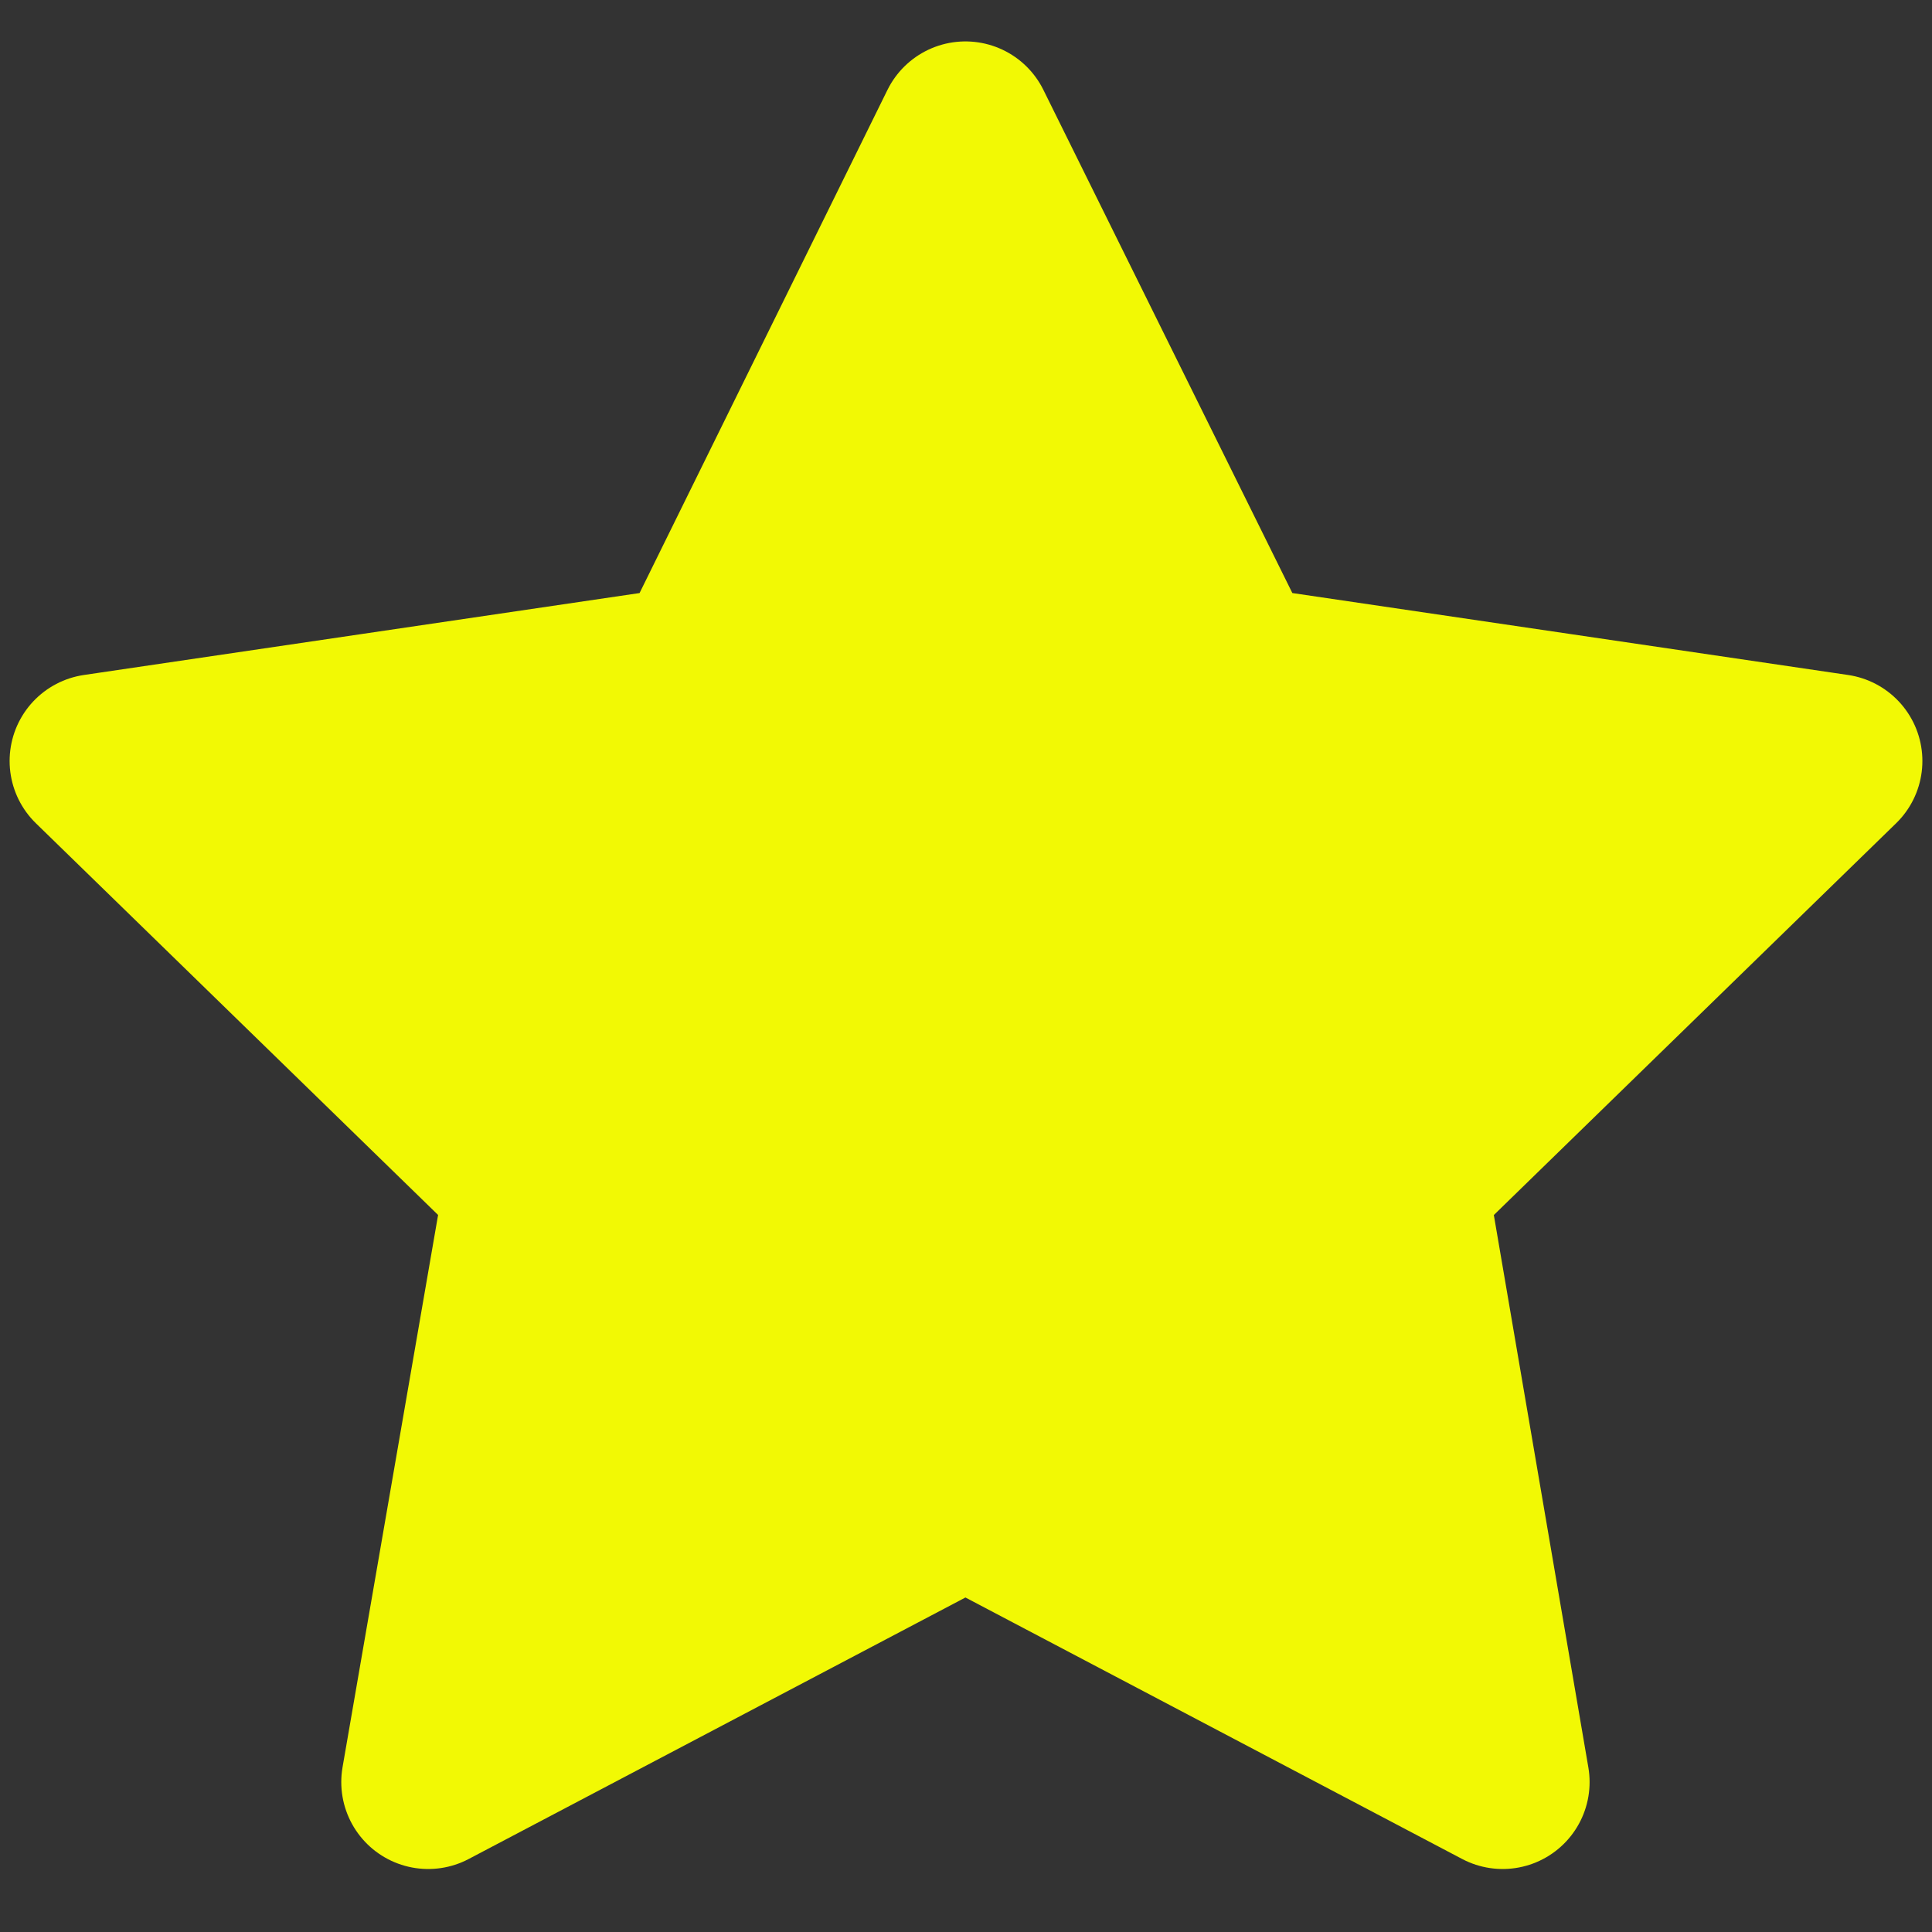 <?xml version="1.0" encoding="utf-8"?>
<!-- Generator: Adobe Illustrator 21.1.0, SVG Export Plug-In . SVG Version: 6.00 Build 0)  -->
<svg version="1.1" id="Calque_1" xmlns="http://www.w3.org/2000/svg" xmlns:xlink="http://www.w3.org/1999/xlink" x="0px" y="0px"
	 viewBox="0 0 170.1 170.1" style="enable-background:new 0 0 170.1 170.1;" xml:space="preserve">
<rect x="0" y="0" width="170.1" height="170.1" fill="#333333" stroke="none"/>
<style type="text/css">
	.st0{fill:#F2F904;stroke:#F2F904;stroke-width:15.307;stroke-linecap:round;stroke-linejoin:round;}
</style>
<polygon class="st0" points="85,11.3 108.7,59.2 161.6,67 123.3,104.3 132.3,156.9 85,132 37.7,156.9 46.8,104.3 8.5,67 61.4,59.2 
	"/>
</svg>
